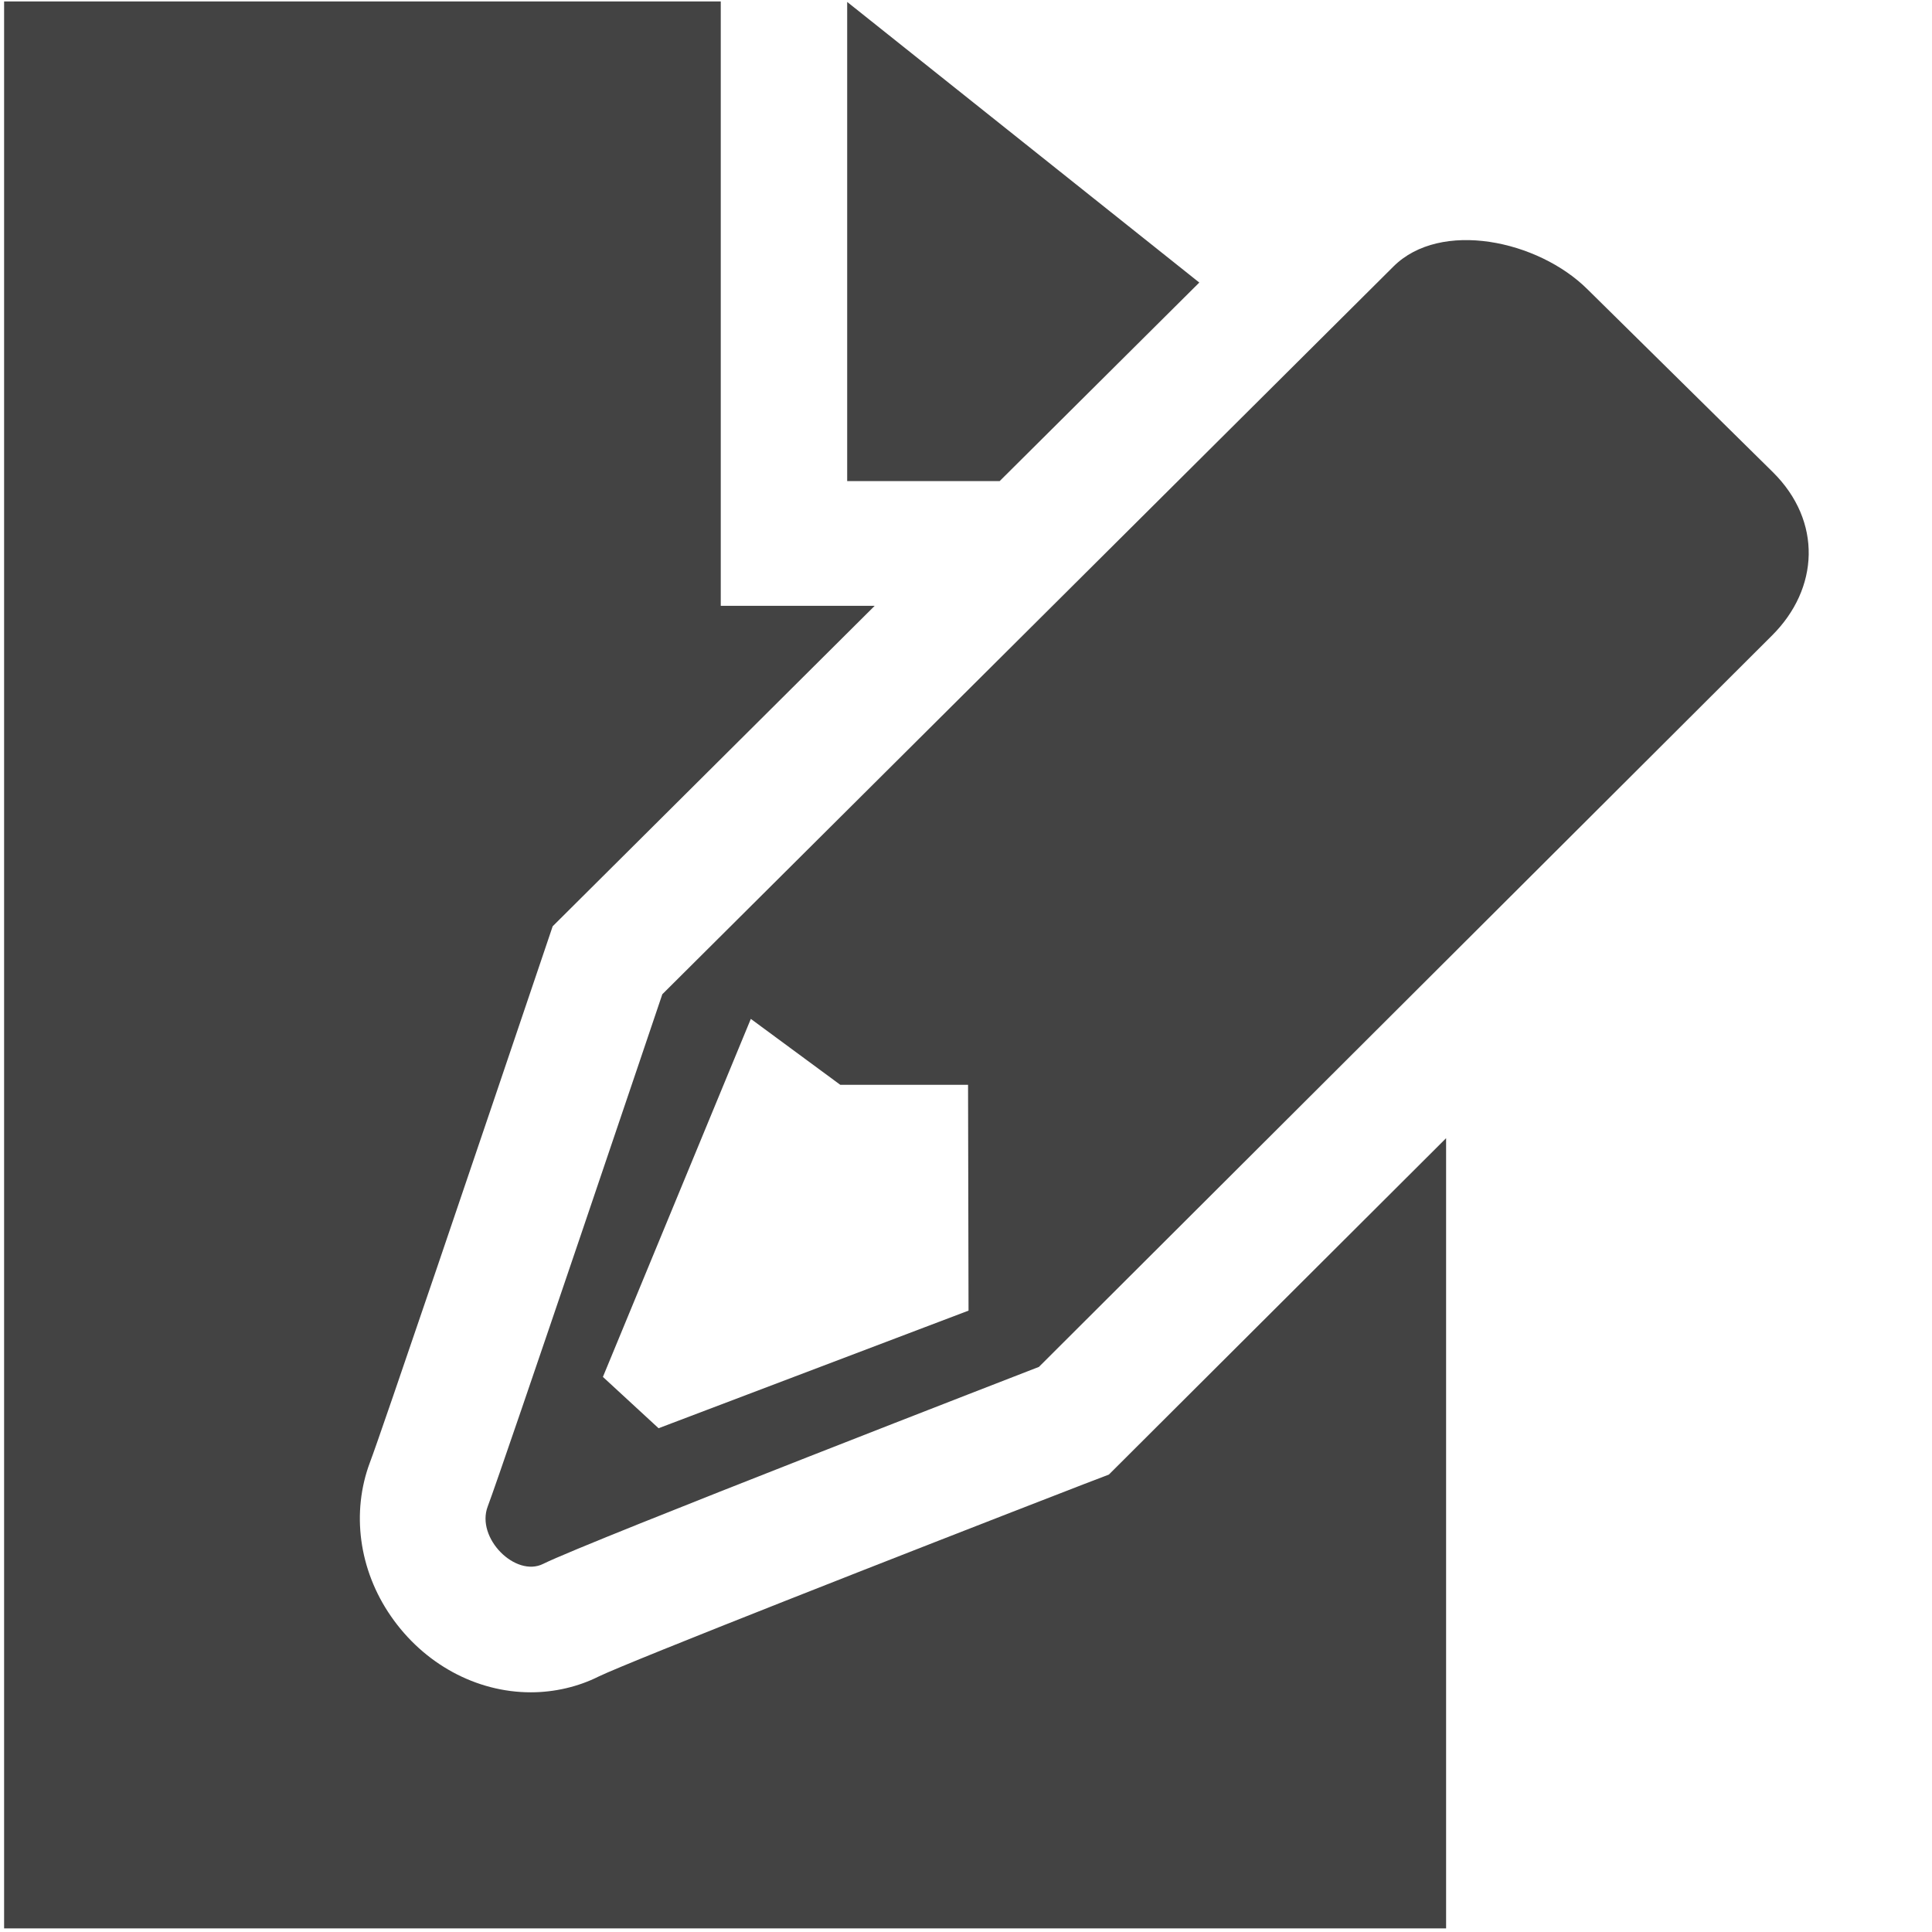 
<svg viewBox="0 0 16 16" version="1.1" xmlns="http://www.w3.org/2000/svg" xmlns:xlink="http://www.w3.org/1999/xlink" class="si-glyph si-glyph-document-edit"><title>Document-edit</title><defs></defs><g stroke="none" stroke-width="1" fill="none" fill-rule="evenodd"><g fill="#434343"><path d="M7.016,0.016 L7.016,3.984 L8.279,3.984 L9.932,2.34 L7.016,0.016 Z" class="si-glyph-fill"></path><path d="M8.979,12.29 C7.468,12.875 5.222,13.757 4.958,13.884 C4.791,13.968 4.594,14.015 4.396,14.015 C3.944,14.015 3.51,13.78 3.237,13.384 C2.972,13.001 2.908,12.525 3.064,12.11 C3.152,11.881 3.99,9.408 4.499,7.902 L4.577,7.671 L7.244,5.017 L5.969,5.017 L5.969,0.012 L0.034,0.012 L0.034,15.97 L11.976,15.97 L11.976,9.426 L9.183,12.212 L8.979,12.29 L8.979,12.29 Z" class="si-glyph-fill"></path><path d="M14.682,3.91 L13.147,2.396 C12.737,1.988 11.929,1.819 11.54,2.207 L5.485,8.234 C5.485,8.234 4.164,12.147 4.039,12.476 C3.94,12.738 4.27,13.066 4.499,12.951 C4.873,12.765 8.604,11.32 8.604,11.32 L14.675,5.263 C15.065,4.875 15.093,4.317 14.682,3.91 L14.682,3.91 Z M8.021,10.854 L5.454,11.828 L4.993,11.403 L6.218,8.438 L6.959,8.984 L8.017,8.984 L8.021,10.854 L8.021,10.854 Z" class="si-glyph-fill"></path></g></g></svg>